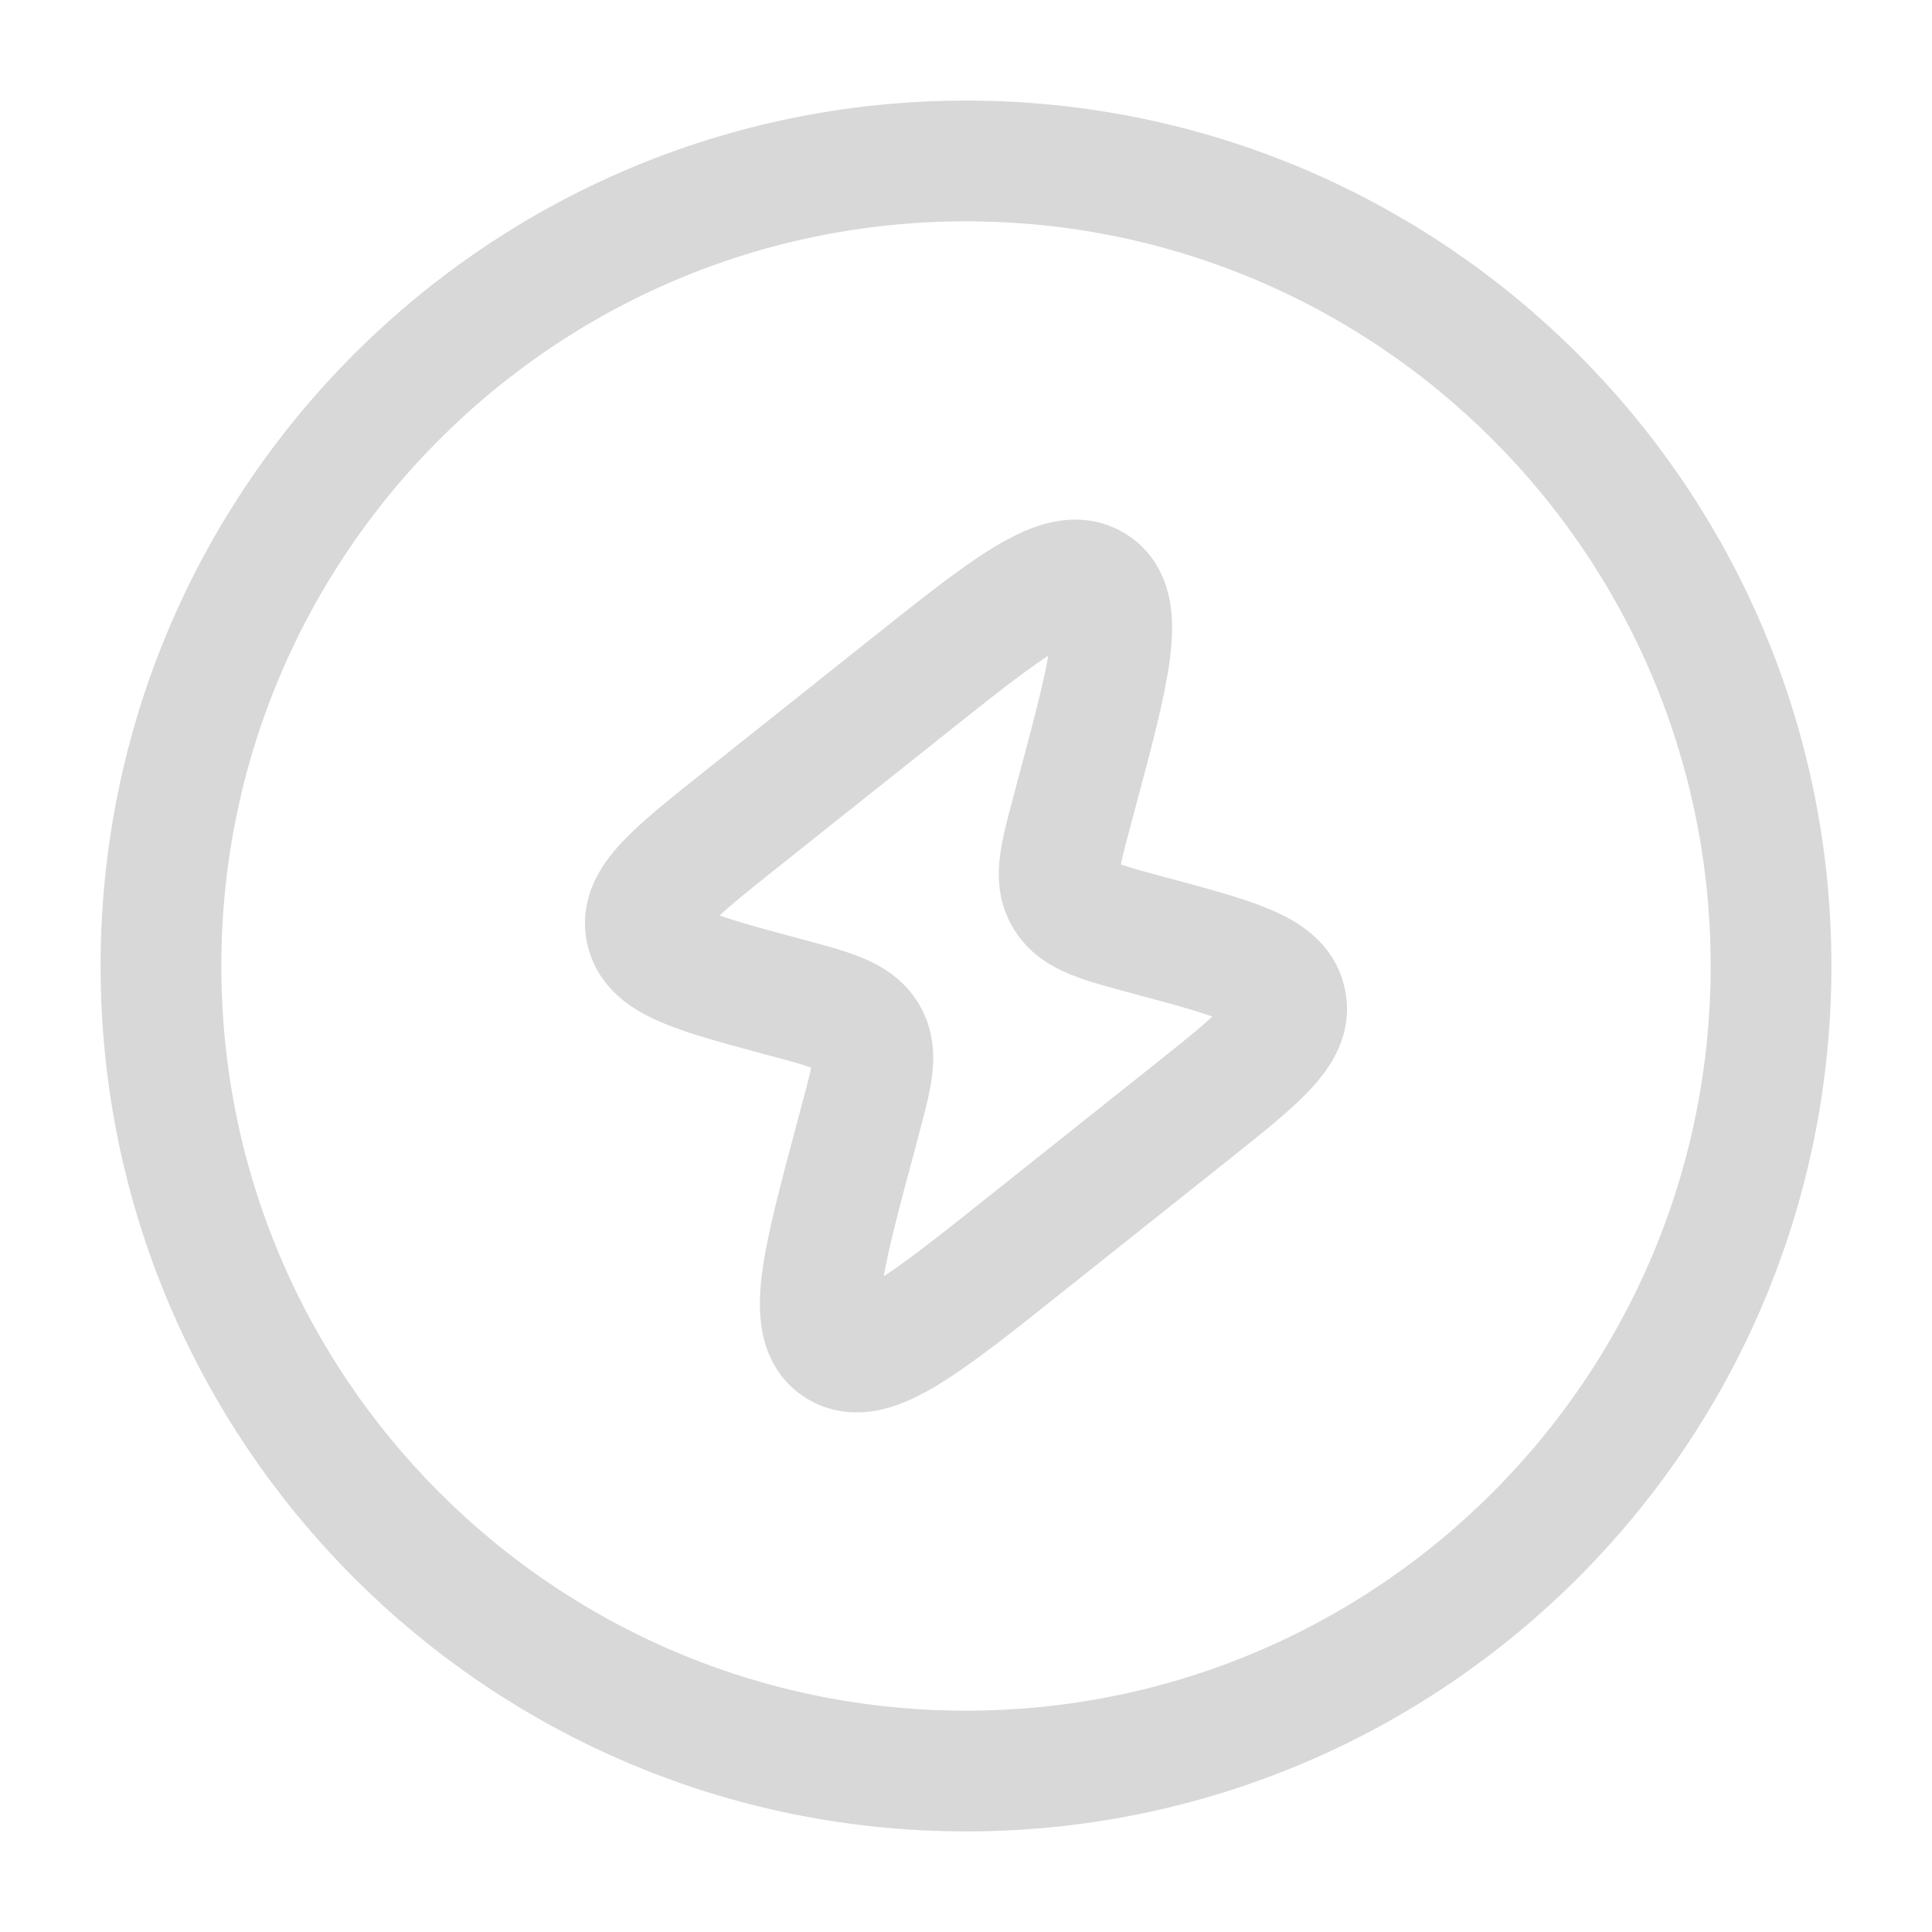 <svg width="16" height="16" viewBox="0 0 16 16" fill="none" xmlns="http://www.w3.org/2000/svg">
<g clip-path="url(#clip0_871_2835)">
<path d="M6.142 6.782L7.485 5.713C8.353 5.021 8.788 4.675 9.06 4.846C9.333 5.017 9.192 5.546 8.908 6.603L8.882 6.703C8.779 7.084 8.728 7.275 8.818 7.427L8.823 7.435C8.916 7.586 9.114 7.639 9.511 7.745C10.226 7.937 10.583 8.032 10.646 8.281C10.647 8.286 10.648 8.29 10.649 8.294C10.704 8.544 10.422 8.769 9.858 9.218L8.515 10.287C7.647 10.979 7.212 11.325 6.939 11.154C6.667 10.983 6.808 10.454 7.092 9.397L7.118 9.297C7.221 8.916 7.272 8.725 7.182 8.573L7.177 8.565C7.084 8.414 6.885 8.361 6.488 8.255C5.774 8.063 5.417 7.968 5.354 7.719C5.353 7.714 5.352 7.71 5.351 7.706C5.296 7.456 5.578 7.231 6.142 6.782Z" stroke="#D8D8D8"/>
<path d="M1.333 8C1.333 4.318 4.318 1.333 8 1.333C11.682 1.333 14.667 4.318 14.667 8C14.667 11.682 11.682 14.667 8 14.667C4.318 14.667 1.333 11.682 1.333 8Z" stroke="#D8D8D8"/>
</g>
<defs>
<clipPath id="clip0_871_2835">
<rect width="16" height="16" fill="white"/>
</clipPath>
</defs>
</svg>
